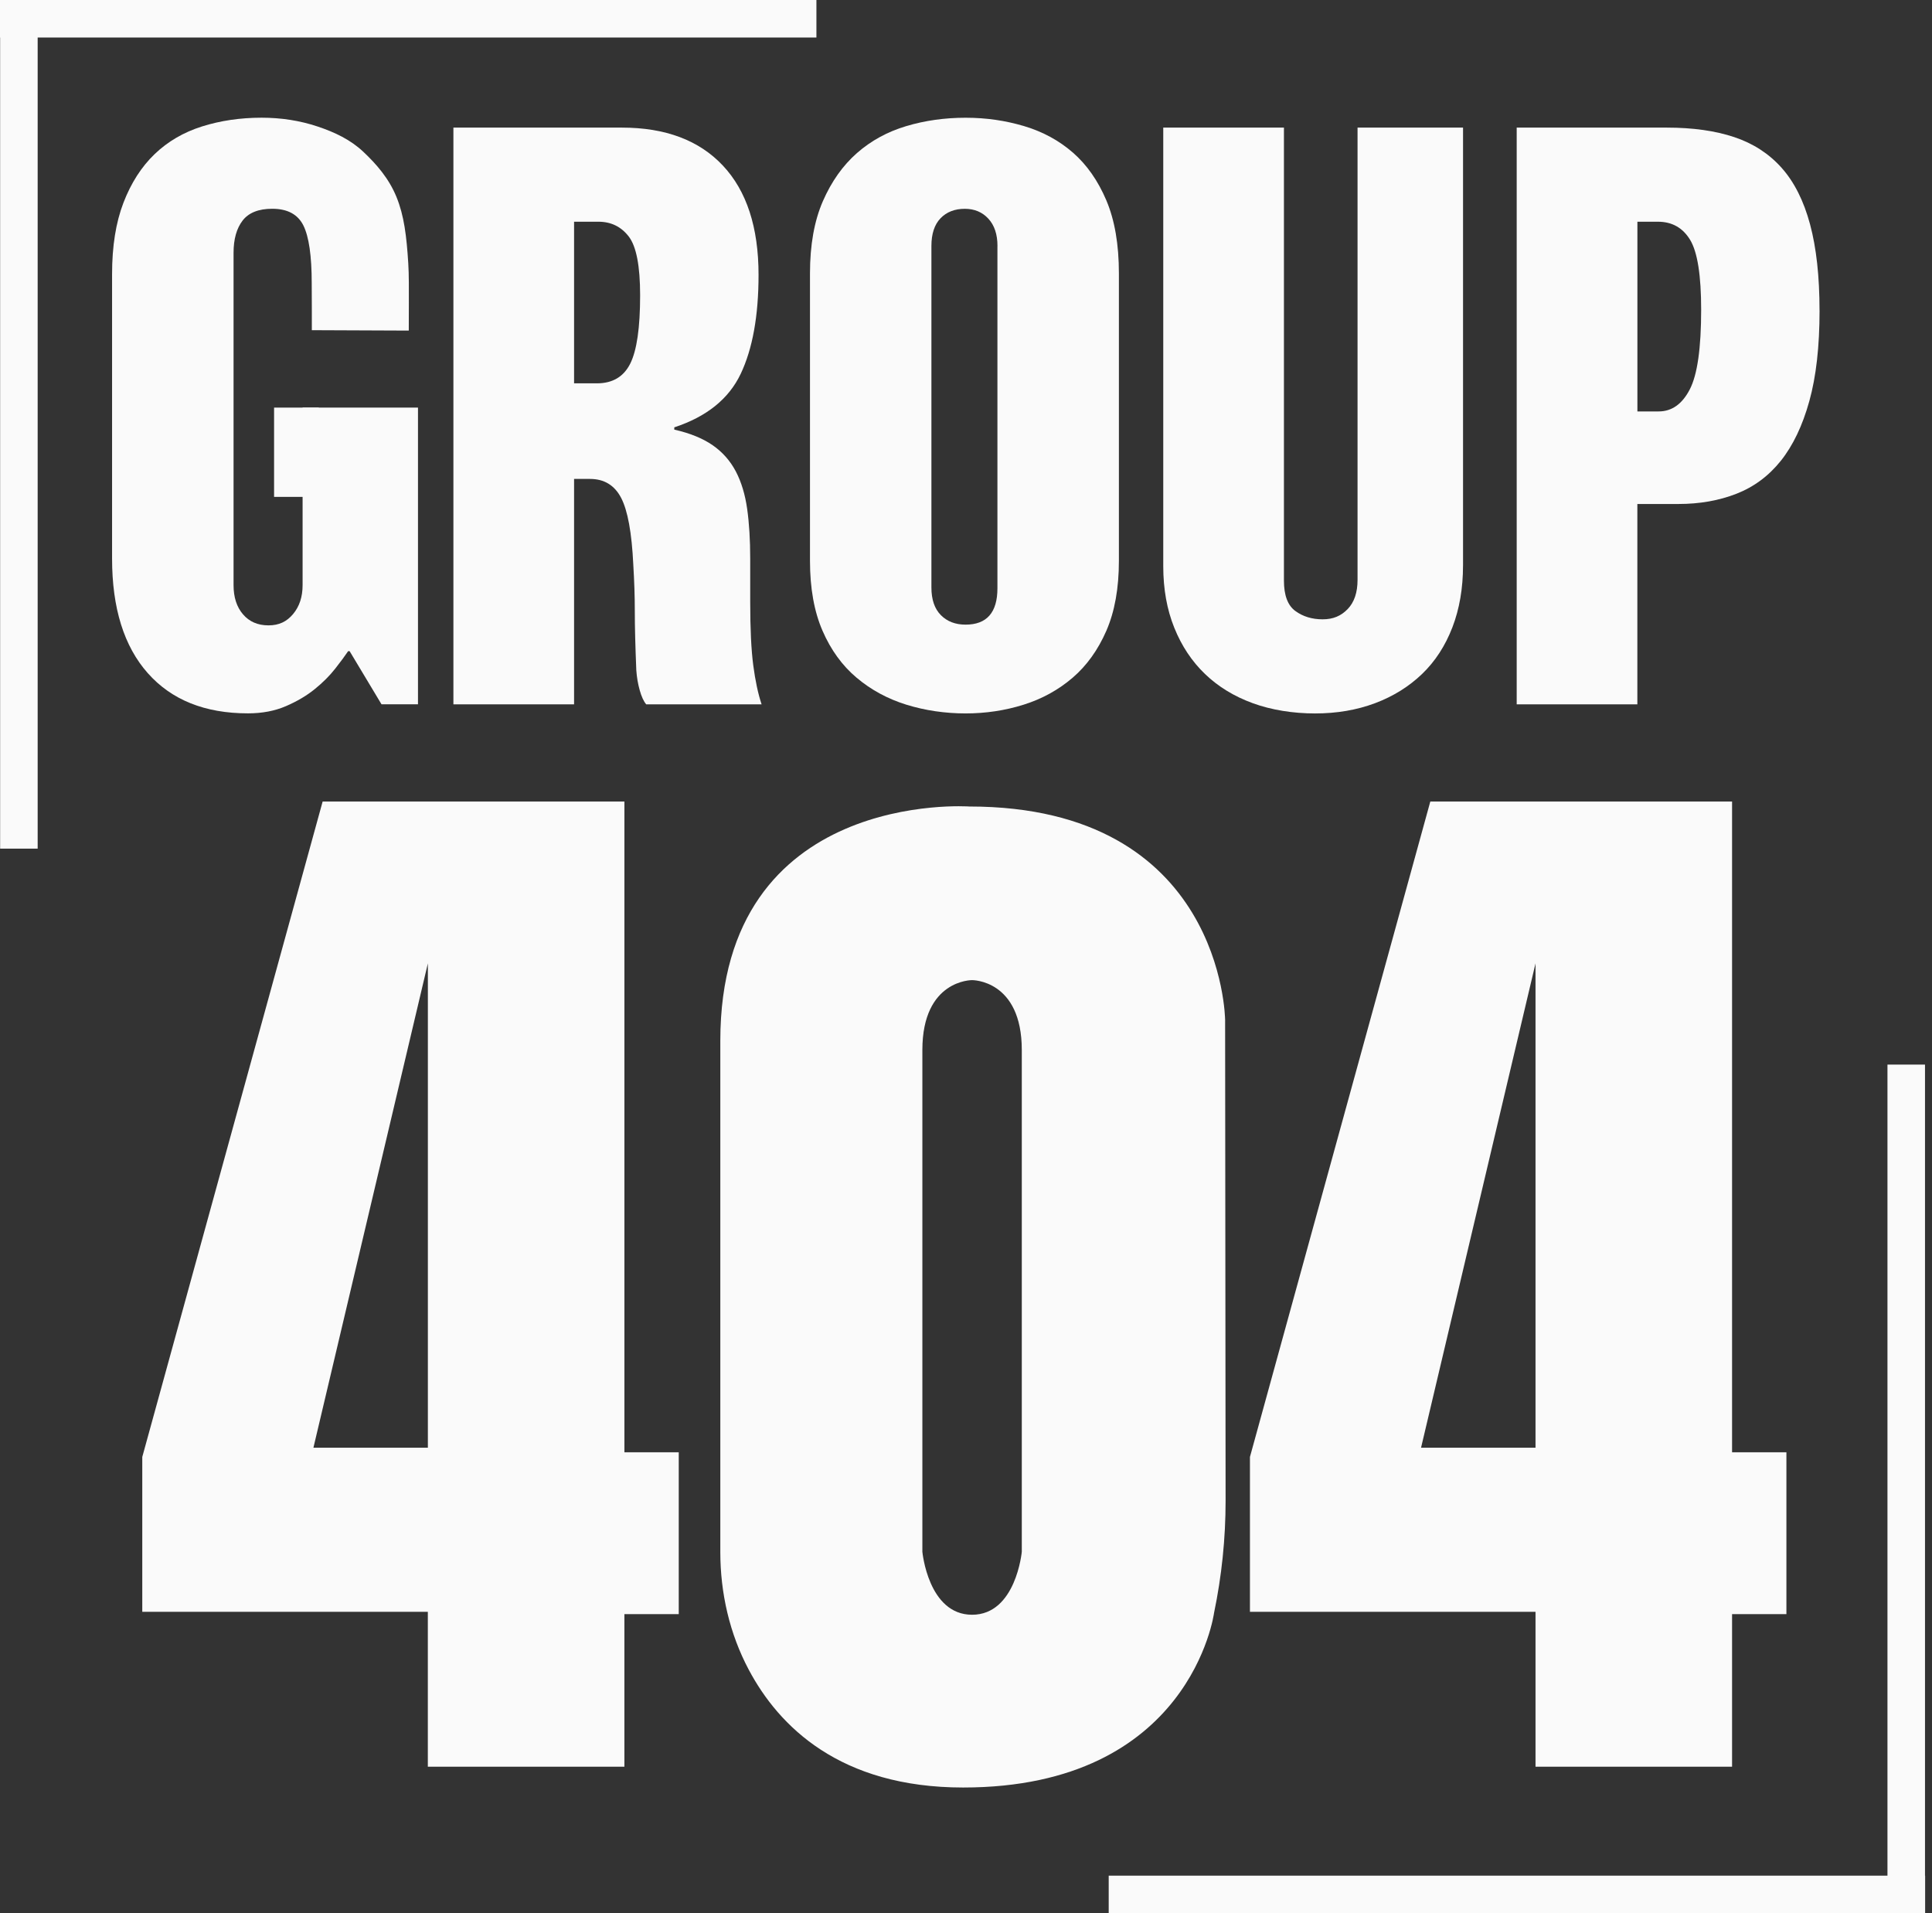 <svg width="101" height="100" viewBox="0 0 101 100" fill="none" xmlns="http://www.w3.org/2000/svg">
<rect x="0" y="0" width="101" height="100" fill="#333333" stroke="none"/>
<path d="M19.944 36.812L18.278 34.036H18.199C18.04 34.274 17.815 34.578 17.526 34.947C17.235 35.319 16.878 35.676 16.455 36.018C16.032 36.362 15.528 36.659 14.946 36.91C14.364 37.161 13.703 37.286 12.962 37.286C10.714 37.286 8.968 36.585 7.725 35.184C6.482 33.782 5.859 31.786 5.859 29.195V14.324C5.859 12.87 6.057 11.627 6.454 10.595C6.852 9.563 7.393 8.718 8.082 8.057C8.77 7.396 9.596 6.914 10.561 6.609C11.526 6.305 12.565 6.152 13.676 6.152C14.708 6.152 15.68 6.305 16.593 6.609C17.505 6.913 18.32 7.3 18.995 7.935C19.669 8.57 20.333 9.324 20.729 10.301C21.126 11.28 21.253 12.328 21.343 13.759C21.382 14.366 21.374 15.125 21.374 15.829C21.374 16.493 21.37 16.975 21.37 17.279L16.302 17.258C16.302 17.026 16.302 16.711 16.302 16.247C16.302 15.752 16.296 15.302 16.296 14.799C16.296 13.371 16.149 12.367 15.86 11.785C15.569 11.203 15.027 10.912 14.232 10.912C13.518 10.912 13.002 11.118 12.685 11.526C12.369 11.936 12.21 12.498 12.21 13.212V30.585C12.21 31.22 12.375 31.729 12.705 32.112C13.034 32.496 13.478 32.687 14.035 32.687C14.591 32.687 14.993 32.49 15.324 32.093C15.655 31.696 15.819 31.194 15.819 30.585V21.304H21.851V36.812H19.947H19.944Z" fill="#FAFAFA"/>
<path d="M33.781 36.814C33.647 36.654 33.536 36.41 33.443 36.079C33.35 35.749 33.29 35.399 33.264 35.028C33.237 34.367 33.218 33.792 33.205 33.301C33.192 32.813 33.186 32.363 33.186 31.953C33.186 31.543 33.179 31.146 33.166 30.763C33.154 30.381 33.133 29.965 33.107 29.514C33.028 27.849 32.816 26.685 32.472 26.025C32.128 25.364 31.586 25.033 30.844 25.033H30.011V36.814H23.703V6.67H32.512C34.787 6.67 36.545 7.331 37.789 8.653C39.032 9.976 39.655 11.88 39.655 14.365C39.655 16.507 39.343 18.232 38.722 19.54C38.1 20.849 36.942 21.781 35.25 22.337V22.456C36.071 22.641 36.738 22.913 37.254 23.27C37.77 23.627 38.172 24.083 38.465 24.637C38.756 25.192 38.954 25.848 39.06 26.6C39.166 27.354 39.219 28.22 39.219 29.198V31.459C39.219 32.861 39.272 33.965 39.378 34.771C39.484 35.578 39.629 36.258 39.814 36.814H33.782H33.781ZM33.464 15.435C33.464 13.902 33.266 12.876 32.869 12.362C32.472 11.846 31.943 11.589 31.282 11.589H30.011V20.037H31.201C32.022 20.037 32.604 19.693 32.948 19.005C33.292 18.317 33.464 17.128 33.464 15.435Z" fill="#FAFAFA"/>
<path d="M58.493 29.317C58.493 30.744 58.275 31.961 57.839 32.966C57.401 33.971 56.813 34.79 56.073 35.425C55.332 36.06 54.48 36.529 53.513 36.833C52.547 37.137 51.535 37.29 50.477 37.29C49.419 37.29 48.361 37.137 47.382 36.833C46.402 36.529 45.537 36.06 44.783 35.425C44.029 34.79 43.434 33.971 42.998 32.966C42.562 31.961 42.344 30.744 42.344 29.317V14.285C42.344 12.804 42.569 11.547 43.017 10.517C43.468 9.485 44.063 8.646 44.802 7.998C45.542 7.35 46.402 6.881 47.382 6.59C48.359 6.299 49.392 6.154 50.477 6.154C51.563 6.154 52.553 6.301 53.532 6.59C54.51 6.881 55.364 7.344 56.092 7.979C56.819 8.614 57.401 9.446 57.839 10.478C58.275 11.51 58.493 12.778 58.493 14.286V29.319V29.317ZM52.145 12.857C52.145 12.25 51.986 11.774 51.669 11.43C51.352 11.086 50.94 10.914 50.439 10.914C49.91 10.914 49.487 11.079 49.168 11.409C48.851 11.74 48.692 12.222 48.692 12.857V30.706C48.692 31.341 48.858 31.823 49.188 32.154C49.517 32.485 49.948 32.649 50.477 32.649C51.588 32.649 52.143 32.014 52.143 30.746V12.857H52.145Z" fill="#FAFAFA"/>
<path d="M76.483 29.556C76.483 30.746 76.298 31.824 75.928 32.789C75.556 33.755 75.029 34.568 74.341 35.229C73.653 35.889 72.832 36.399 71.881 36.756C70.929 37.113 69.883 37.291 68.746 37.291C67.61 37.291 66.471 37.113 65.493 36.756C64.514 36.399 63.681 35.889 62.995 35.229C62.306 34.568 61.771 33.761 61.388 32.81C61.004 31.858 60.812 30.788 60.812 29.596V6.67H67.121V30.349C67.121 31.115 67.319 31.644 67.716 31.935C68.113 32.226 68.589 32.371 69.144 32.371C69.698 32.371 70.109 32.192 70.453 31.835C70.797 31.479 70.969 30.969 70.969 30.308V6.67H76.484V29.556H76.483Z" fill="#FAFAFA"/>
<path d="M95.122 16.229C95.122 18.107 94.943 19.687 94.586 20.969C94.229 22.252 93.732 23.289 93.099 24.083C92.464 24.877 91.69 25.451 90.777 25.808C89.864 26.165 88.852 26.343 87.741 26.343H85.597V36.814H79.289V6.67H87.146C88.495 6.67 89.666 6.835 90.658 7.165C91.65 7.496 92.477 8.031 93.137 8.771C93.798 9.512 94.295 10.496 94.625 11.725C94.956 12.955 95.12 14.456 95.12 16.228L95.122 16.229ZM88.932 16.189C88.932 14.392 88.74 13.175 88.357 12.54C87.972 11.905 87.411 11.589 86.67 11.589H85.599V21.505H86.71C87.398 21.505 87.94 21.122 88.337 20.354C88.735 19.587 88.932 18.198 88.932 16.189Z" fill="#FAFAFA"/>
<path d="M16.663 21.305H14.328V25.971H16.663V21.305Z" fill="#FAFAFA"/>
<path d="M32.643 75.91V41.895H16.867L7.438 76.152V84.248H22.366V92.345H32.642V84.369H35.483V75.91H32.642H32.643ZM22.368 75.669H16.385L22.368 50.354V75.669Z" fill="#FAFAFA"/>
<path d="M90.548 75.91V41.895H74.773L65.344 76.152V84.248H80.273V92.345H90.548V84.369H93.389V75.91H90.548ZM80.273 75.669H74.289L80.273 50.354V75.669Z" fill="#FAFAFA"/>
<path d="M64.044 53.275C64.044 53.275 63.93 42.155 50.672 42.155C50.672 42.155 37.656 41.229 37.656 54.4V81.118C37.656 83.261 38.139 85.389 39.147 87.281C40.713 90.223 43.9 93.431 50.35 93.431C62.258 93.431 63.467 84.307 63.467 84.307C63.869 82.378 64.071 80.414 64.071 78.445L64.046 53.275H64.044ZM53.417 81.107C53.417 81.107 53.114 84.401 50.818 84.401C48.522 84.401 48.219 81.107 48.219 81.107V54.885C48.219 51.2 50.818 51.23 50.818 51.23C50.818 51.23 53.417 51.2 53.417 54.885V81.107Z" fill="#FAFAFA"/>
<path d="M42.68 0H0V1.961H42.68V0Z" fill="#FAFAFA"/>
<path d="M1.969 44.357L1.969 1.693L0.007 1.693L0.007 44.357H1.969Z" fill="#FAFAFA"/>
<path d="M57.96 100H100.641V98.039H57.96V100Z" fill="#FAFAFA"/>
<path d="M98.672 55.645V98.309H100.634V55.645H98.672Z" fill="#FAFAFA"/>
</svg>
